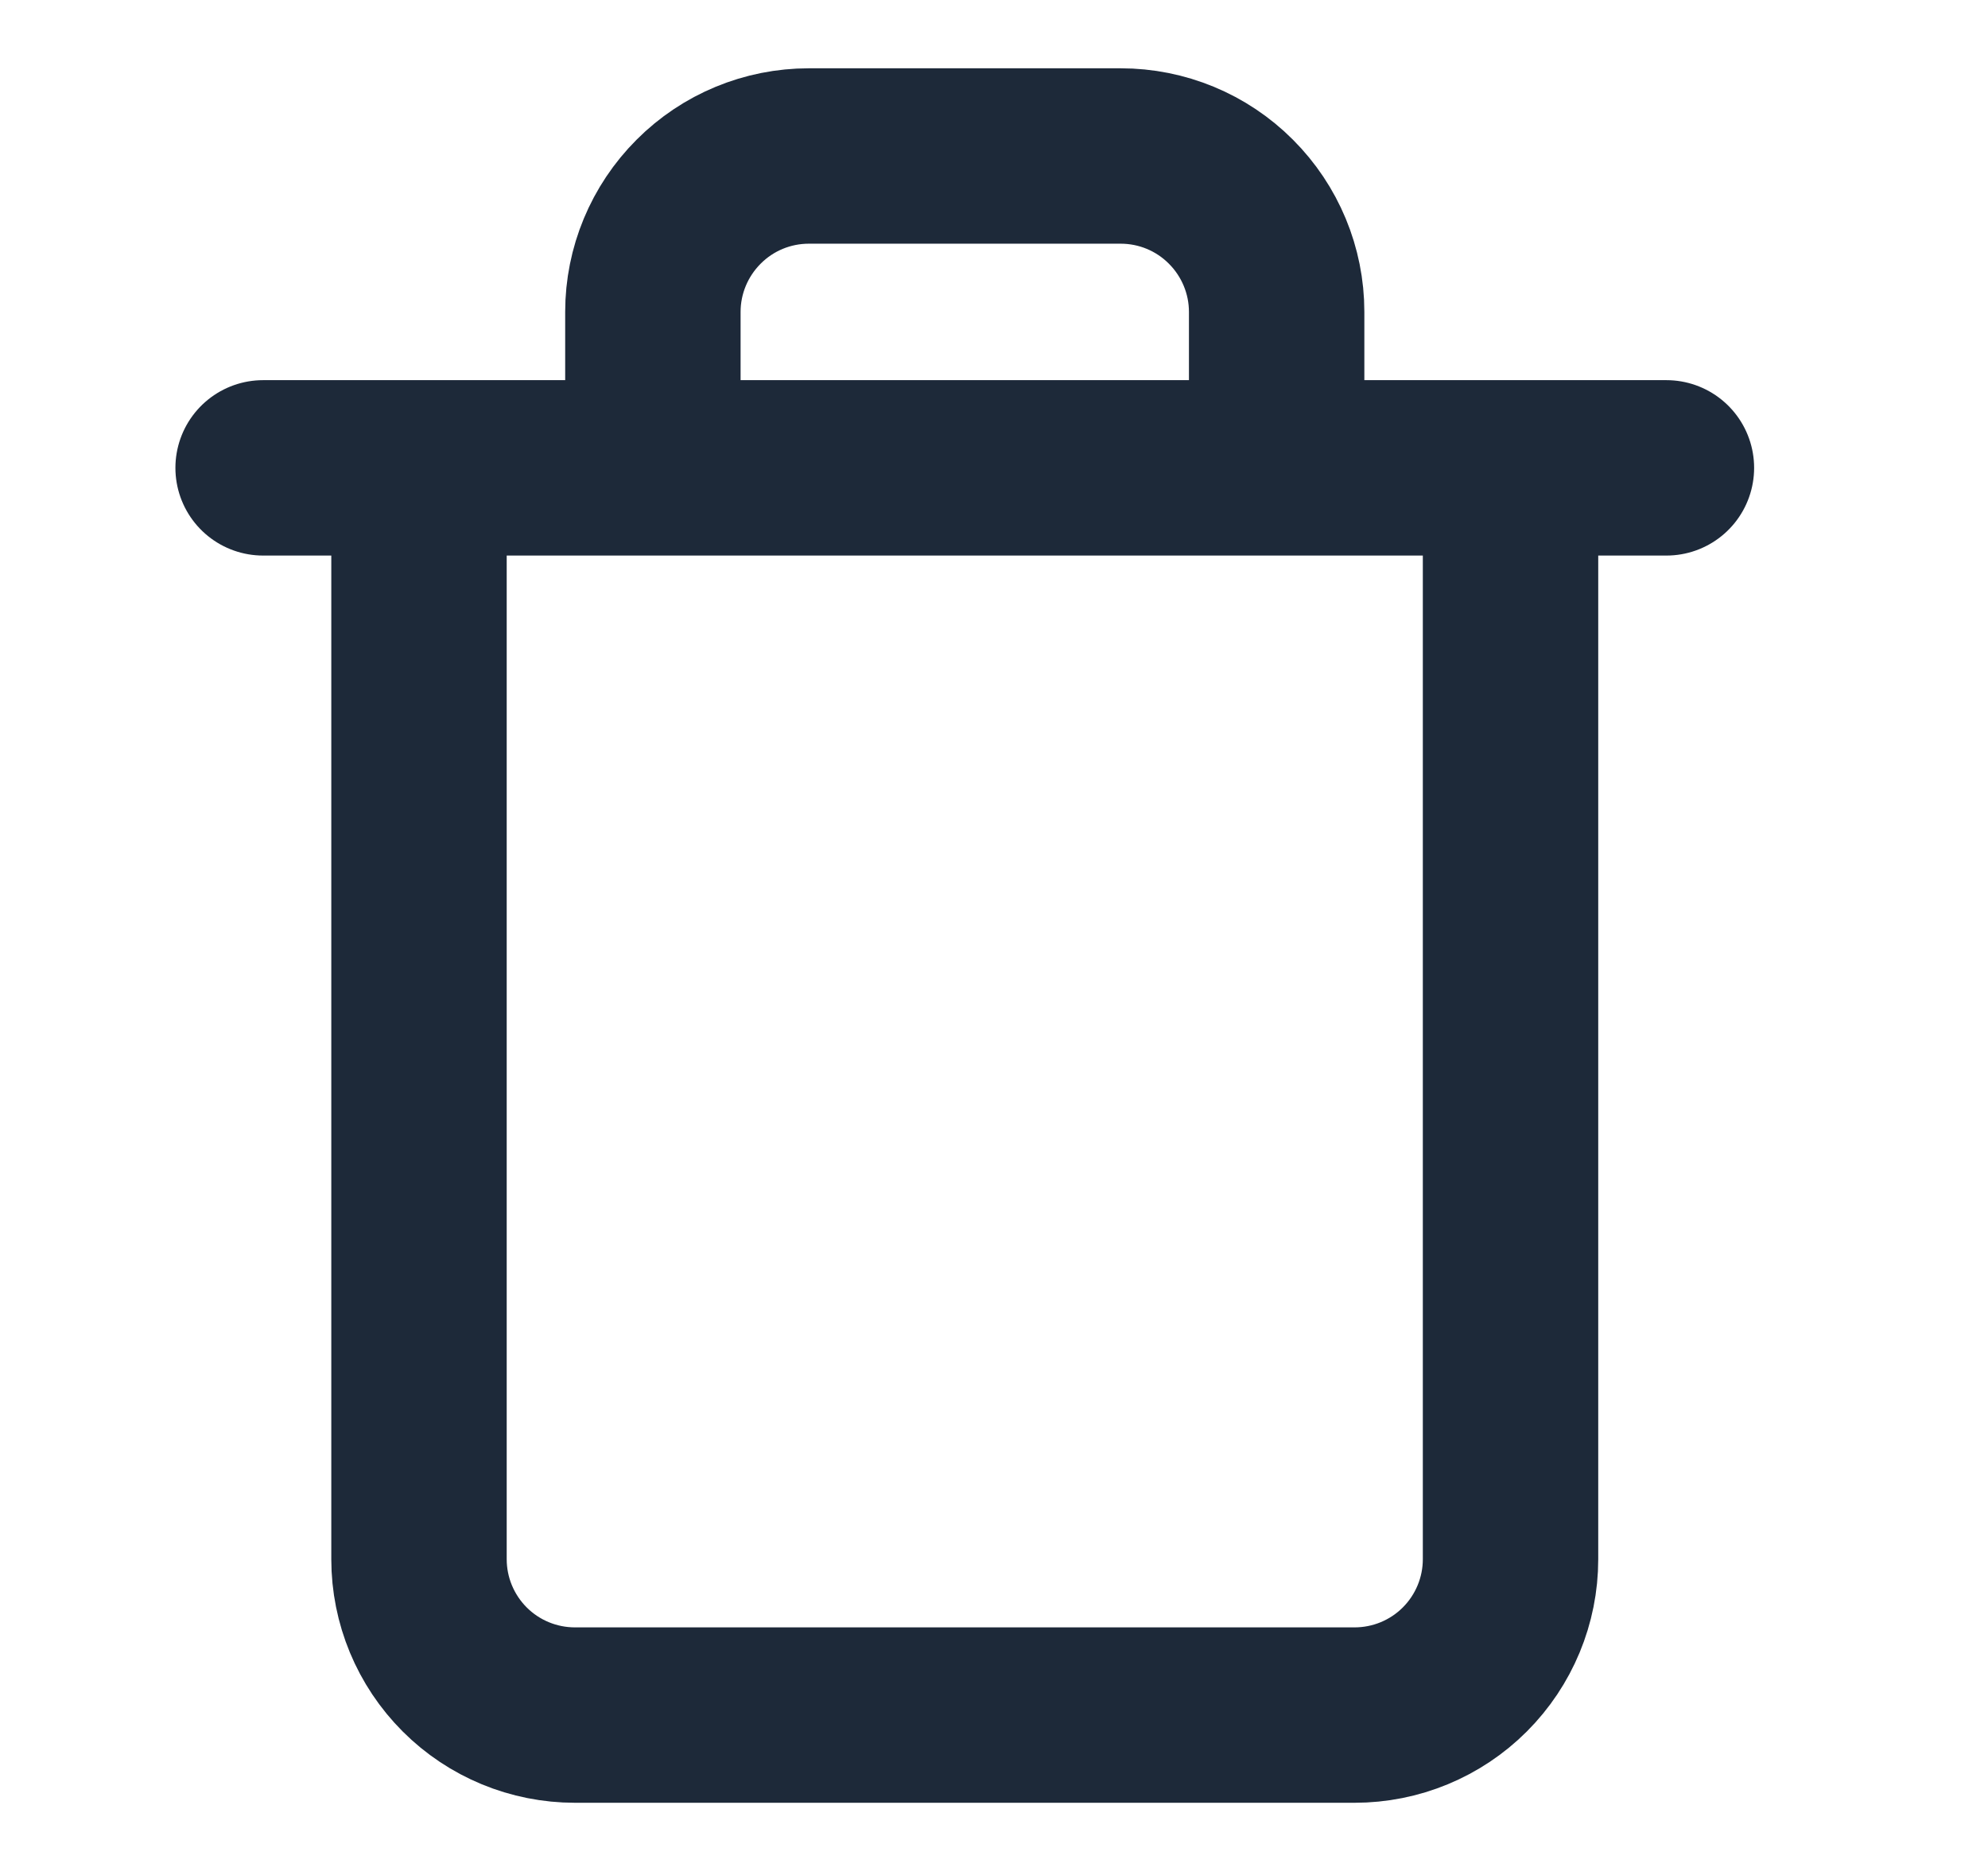 <svg width="17" height="16" viewBox="0 0 17 16" fill="none" xmlns="http://www.w3.org/2000/svg">
<path d="M2.25 4.001H3.583M3.583 4.001H14.25M3.583 4.001V13.334C3.583 13.688 3.724 14.027 3.974 14.277C4.224 14.527 4.563 14.667 4.917 14.667H11.583C11.937 14.667 12.276 14.527 12.526 14.277C12.776 14.027 12.917 13.688 12.917 13.334V4.001H3.583ZM5.583 4.001V2.667C5.583 2.314 5.724 1.975 5.974 1.725C6.224 1.474 6.563 1.334 6.917 1.334H9.583C9.937 1.334 10.276 1.474 10.526 1.725C10.776 1.975 10.917 2.314 10.917 2.667V4.001" stroke="#1D2939" stroke-width="1.5" stroke-linecap="round" stroke-linejoin="round"/>
</svg>
